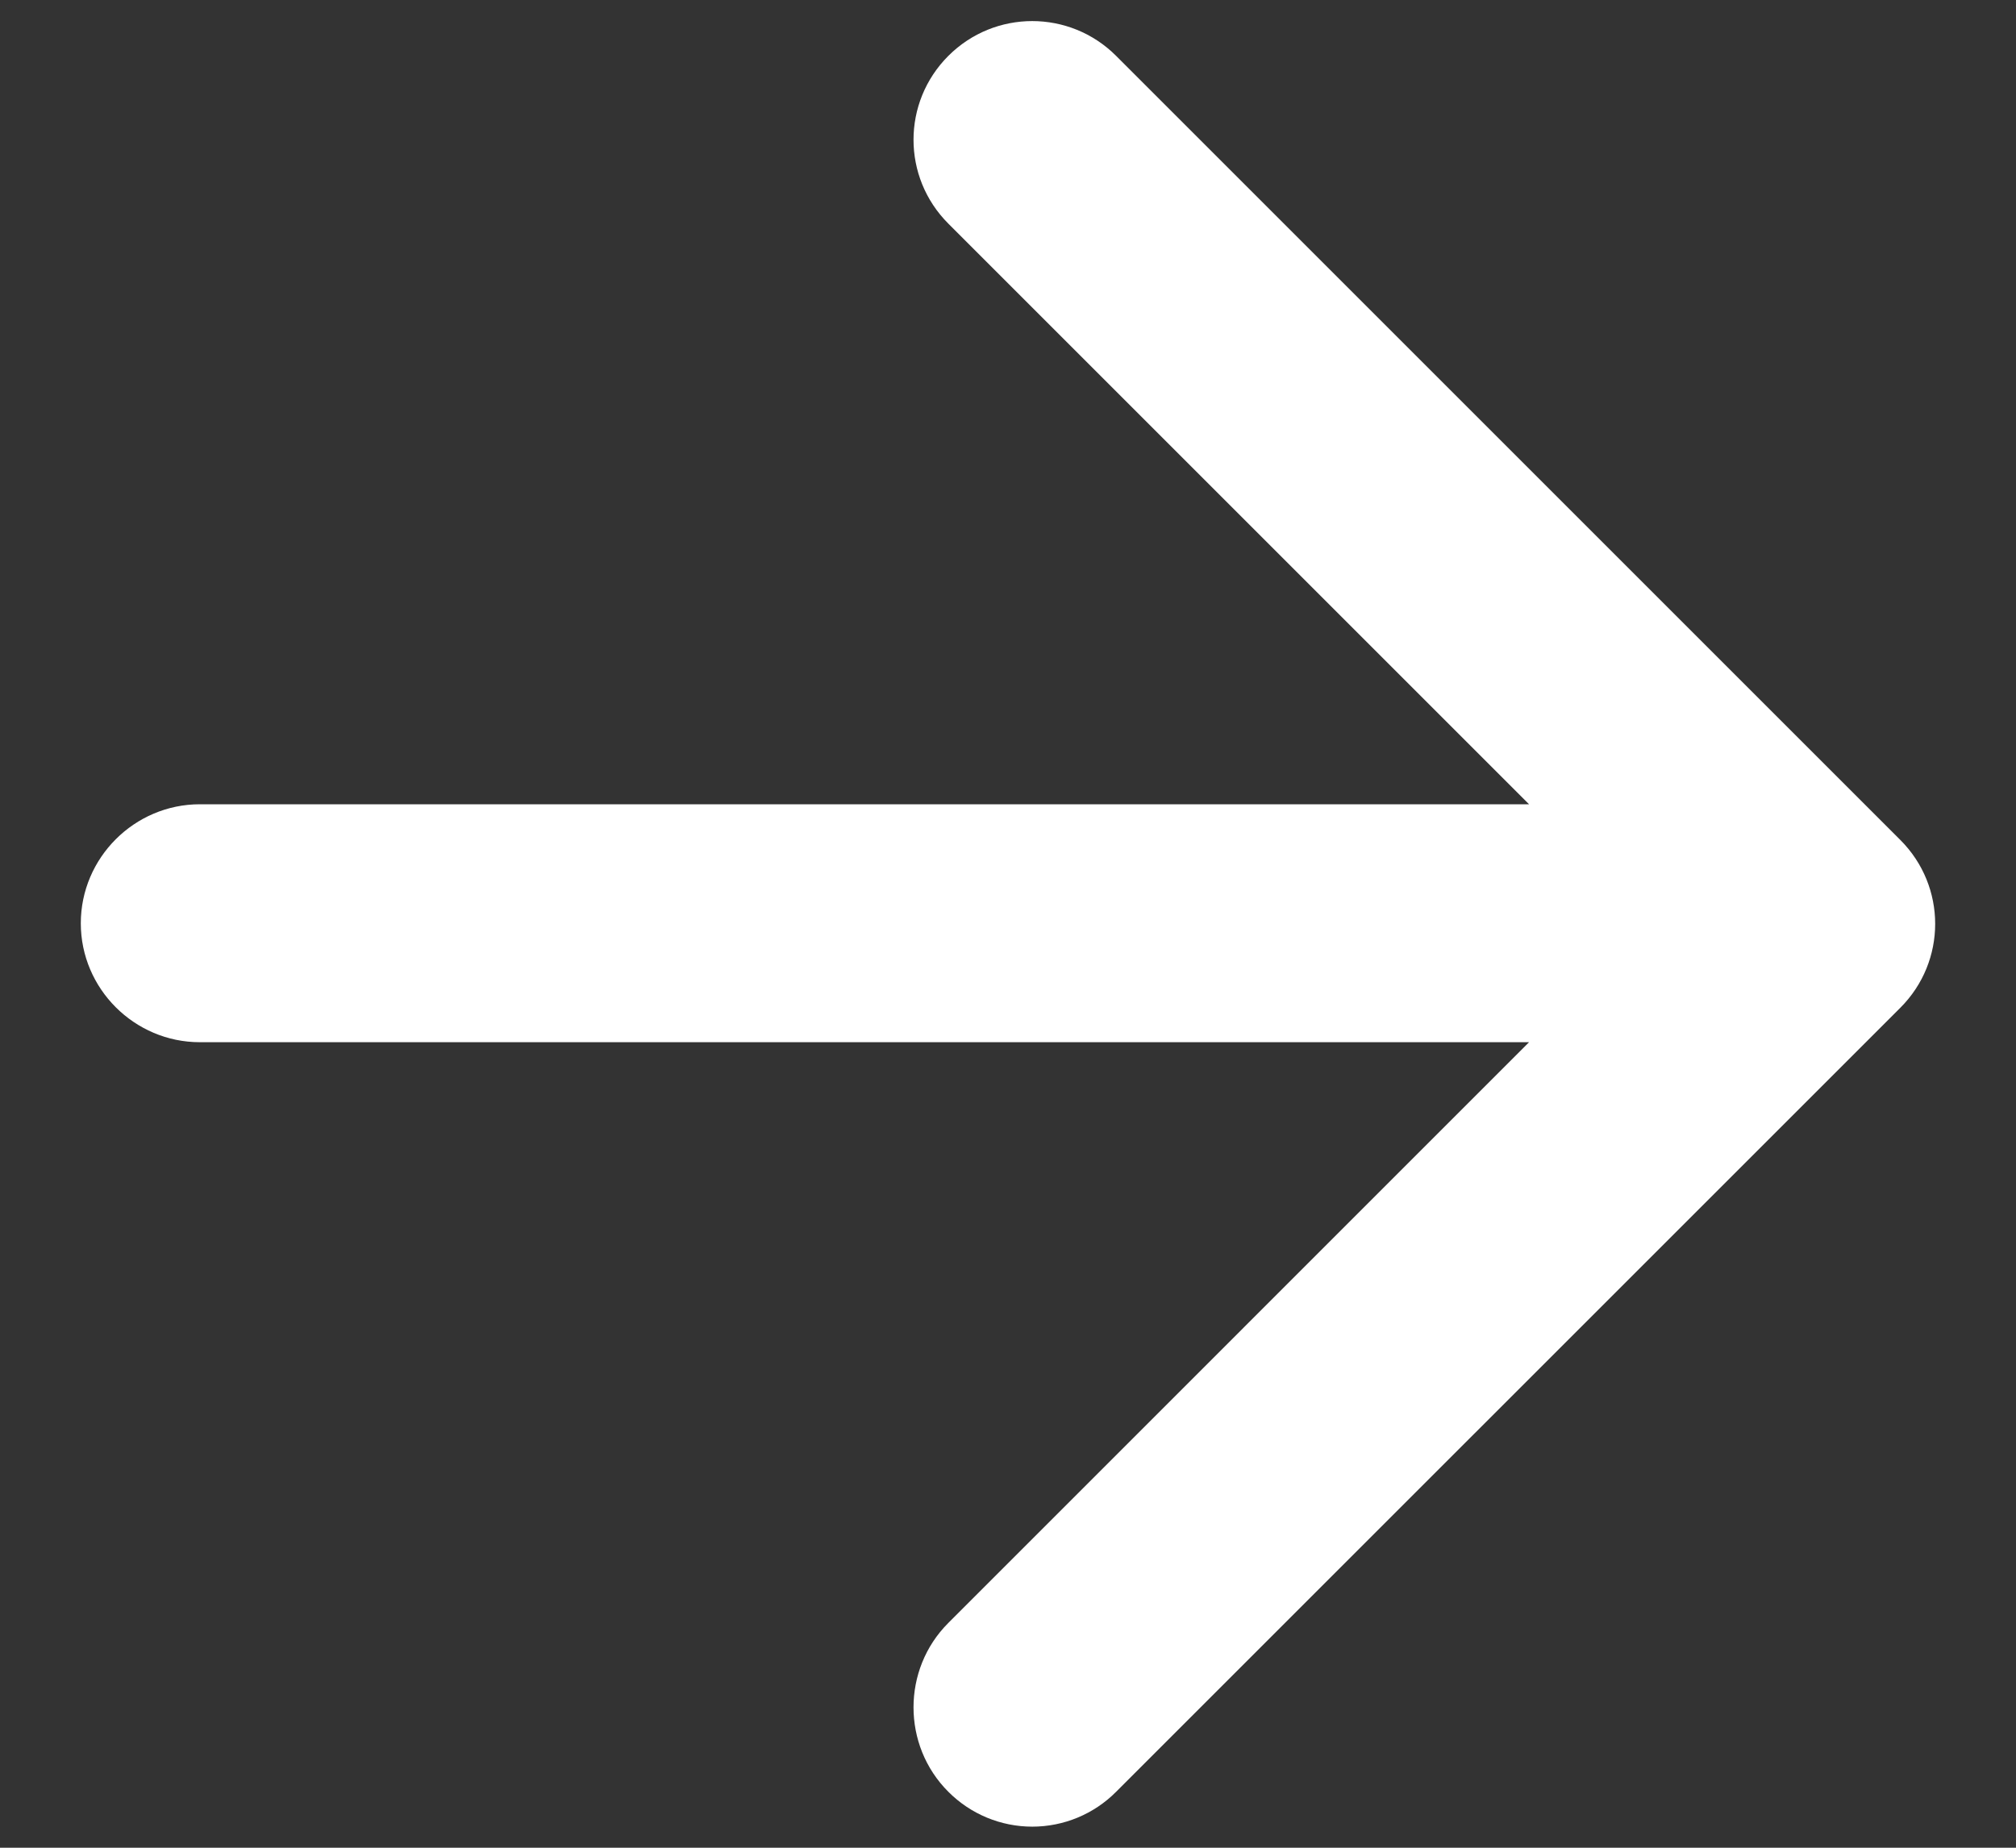 <svg width="24" height="22" viewBox="0 0 24 22" fill="none" xmlns="http://www.w3.org/2000/svg">
<rect x="0" y="0" width="24" height="22" fill="#333333" stroke="none"/>
<path d="M2.379 12.409L18.203 12.409L11.29 19.323C10.737 19.875 10.737 20.782 11.29 21.334C11.555 21.6 11.914 21.749 12.289 21.749C12.663 21.749 13.023 21.6 13.287 21.334L22.623 11.999C23.176 11.446 23.176 10.554 22.623 10.001L13.287 0.665C12.735 0.113 11.842 0.113 11.29 0.665C10.737 1.218 10.737 2.11 11.29 2.663L18.203 9.576L2.379 9.576C1.6 9.576 0.962 10.214 0.962 10.993C0.962 11.772 1.6 12.409 2.379 12.409Z" fill="white"/>
</svg>
